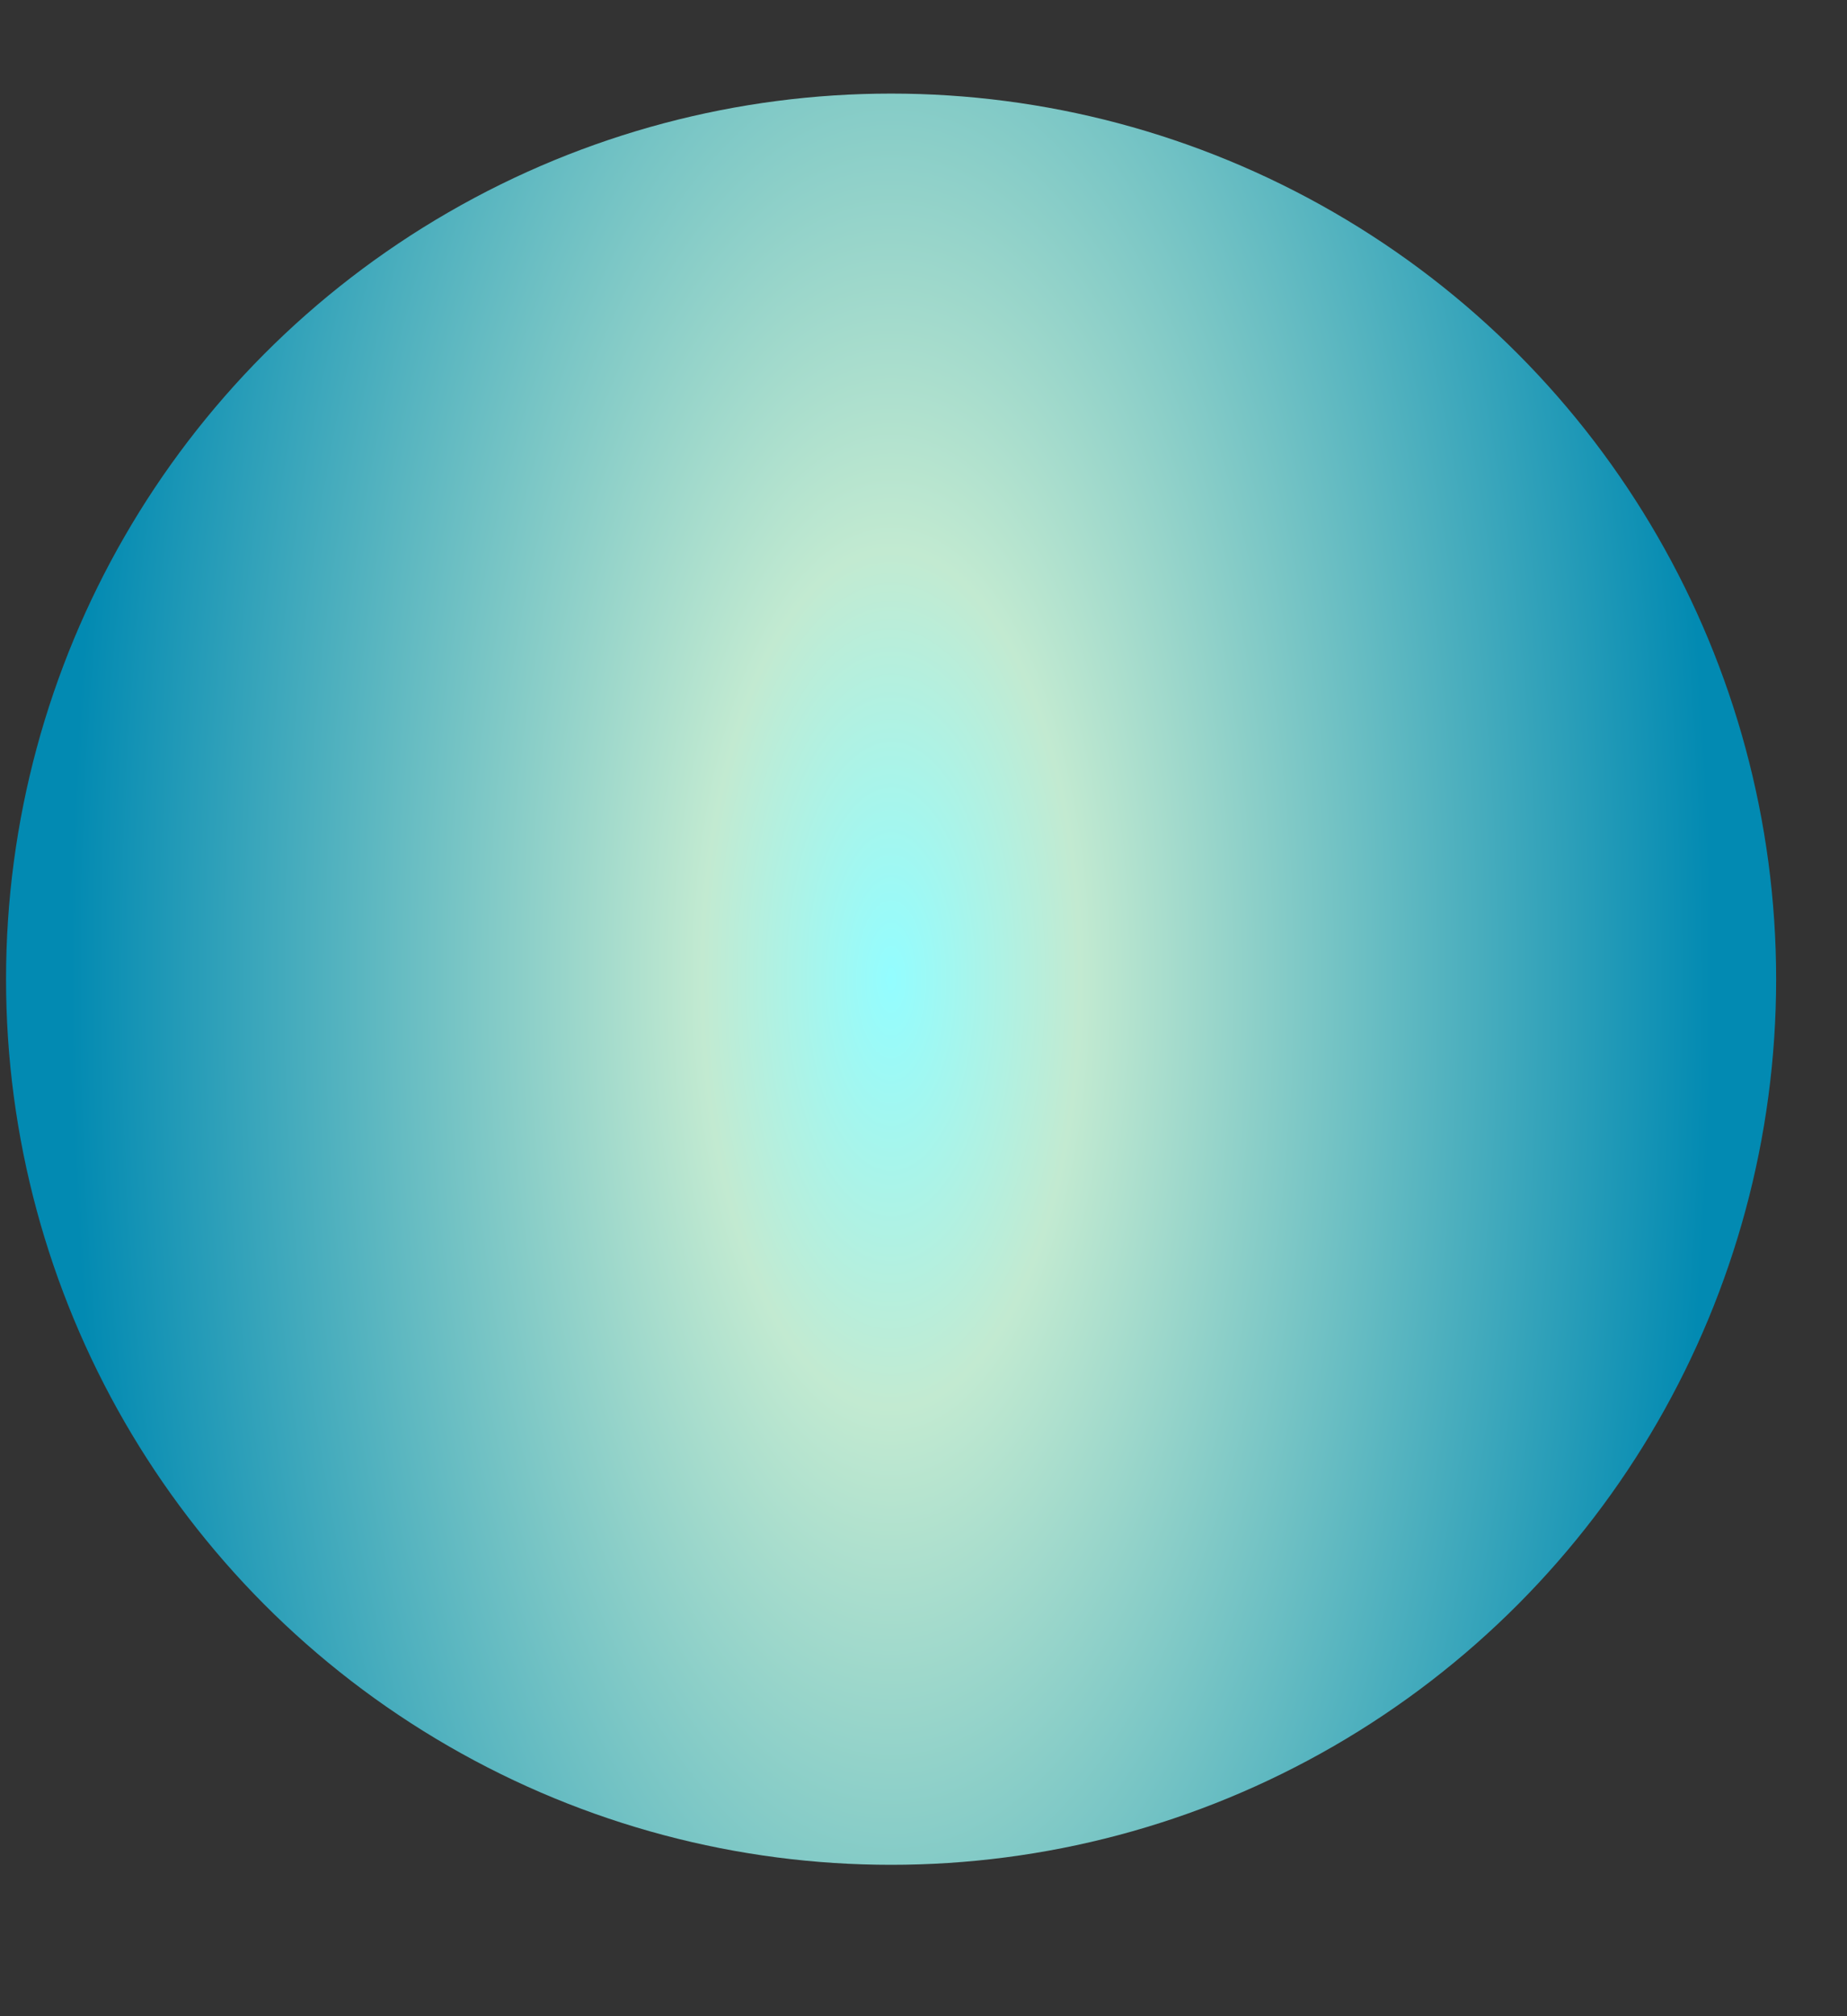 <?xml version="1.0" encoding="UTF-8"?> <svg xmlns="http://www.w3.org/2000/svg" width="11" height="12" viewBox="0 0 11 12" fill="none"><rect x="0" y="0" width="11" height="12" fill="#333333" stroke="none"/><circle cx="5.307" cy="5.828" r="5.271" fill="url(#paint0_radial_661_1273)"></circle><defs><radialGradient id="paint0_radial_661_1273" cx="0" cy="0" r="1" gradientUnits="userSpaceOnUse" gradientTransform="translate(5.307 5.828) rotate(89.84) scale(10.963 4.915)"><stop stop-color="#93FDFF"></stop><stop offset="0.23" stop-color="#C2EAD1"></stop><stop offset="1" stop-color="#028AB2"></stop></radialGradient></defs></svg> 